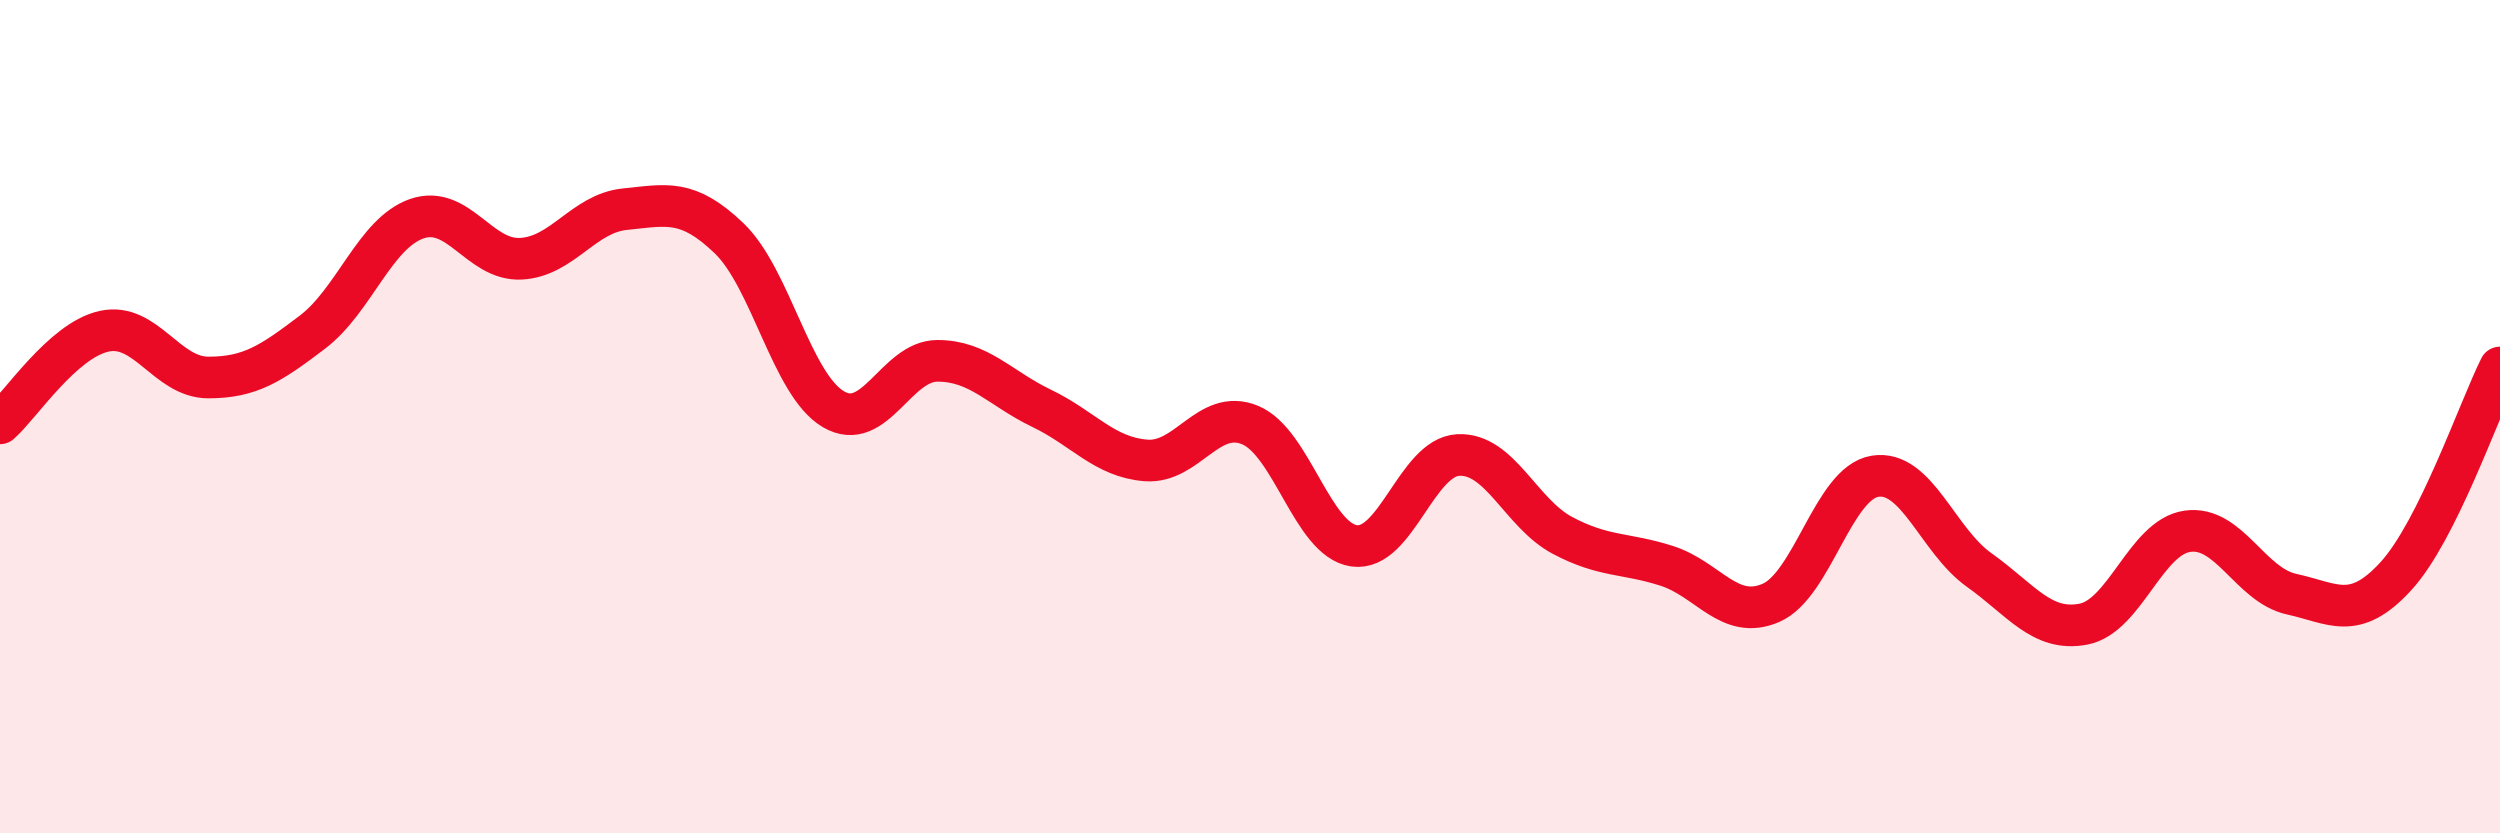 
    <svg width="60" height="20" viewBox="0 0 60 20" xmlns="http://www.w3.org/2000/svg">
      <path
        d="M 0,10.16 C 0.5,9.72 1.5,8.17 2.5,7.95 C 3.5,7.73 4,9.06 5,9.06 C 6,9.06 6.5,8.73 7.5,7.97 C 8.5,7.21 9,5.6 10,5.25 C 11,4.9 11.5,6.26 12.5,6.21 C 13.5,6.16 14,5.12 15,5.02 C 16,4.92 16.5,4.76 17.5,5.72 C 18.5,6.68 19,9.23 20,9.82 C 21,10.41 21.5,8.66 22.5,8.66 C 23.5,8.66 24,9.32 25,9.8 C 26,10.28 26.5,10.97 27.5,11.05 C 28.5,11.13 29,9.79 30,10.2 C 31,10.61 31.5,12.96 32.5,13.1 C 33.5,13.24 34,10.97 35,10.92 C 36,10.87 36.5,12.32 37.5,12.85 C 38.5,13.38 39,13.26 40,13.58 C 41,13.9 41.5,14.9 42.5,14.47 C 43.5,14.04 44,11.59 45,11.43 C 46,11.27 46.5,12.97 47.5,13.68 C 48.5,14.39 49,15.17 50,14.98 C 51,14.79 51.5,12.89 52.5,12.75 C 53.5,12.61 54,14.04 55,14.26 C 56,14.48 56.5,14.92 57.5,13.83 C 58.5,12.74 59.5,9.82 60,8.82L60 20L0 20Z"
        fill="#EB0A25"
        opacity="0.1"
        stroke-linecap="round"
        stroke-linejoin="round"
      />
      <path
        d="M 0,10.16 C 0.5,9.72 1.5,8.17 2.5,7.95 C 3.5,7.73 4,9.06 5,9.06 C 6,9.06 6.5,8.73 7.5,7.97 C 8.5,7.21 9,5.6 10,5.25 C 11,4.9 11.5,6.26 12.5,6.21 C 13.5,6.16 14,5.12 15,5.02 C 16,4.92 16.5,4.76 17.5,5.72 C 18.5,6.68 19,9.23 20,9.82 C 21,10.41 21.5,8.66 22.5,8.66 C 23.5,8.66 24,9.32 25,9.8 C 26,10.28 26.5,10.97 27.5,11.05 C 28.5,11.13 29,9.79 30,10.2 C 31,10.61 31.5,12.96 32.5,13.1 C 33.5,13.24 34,10.97 35,10.92 C 36,10.87 36.5,12.32 37.5,12.85 C 38.5,13.38 39,13.26 40,13.58 C 41,13.9 41.5,14.9 42.5,14.47 C 43.5,14.04 44,11.59 45,11.43 C 46,11.27 46.5,12.97 47.5,13.68 C 48.5,14.39 49,15.17 50,14.98 C 51,14.79 51.5,12.89 52.5,12.75 C 53.5,12.61 54,14.04 55,14.26 C 56,14.48 56.5,14.92 57.5,13.83 C 58.5,12.74 59.5,9.82 60,8.82"
        stroke="#EB0A25"
        stroke-width="1"
        fill="none"
        stroke-linecap="round"
        stroke-linejoin="round"
      />
    </svg>
  